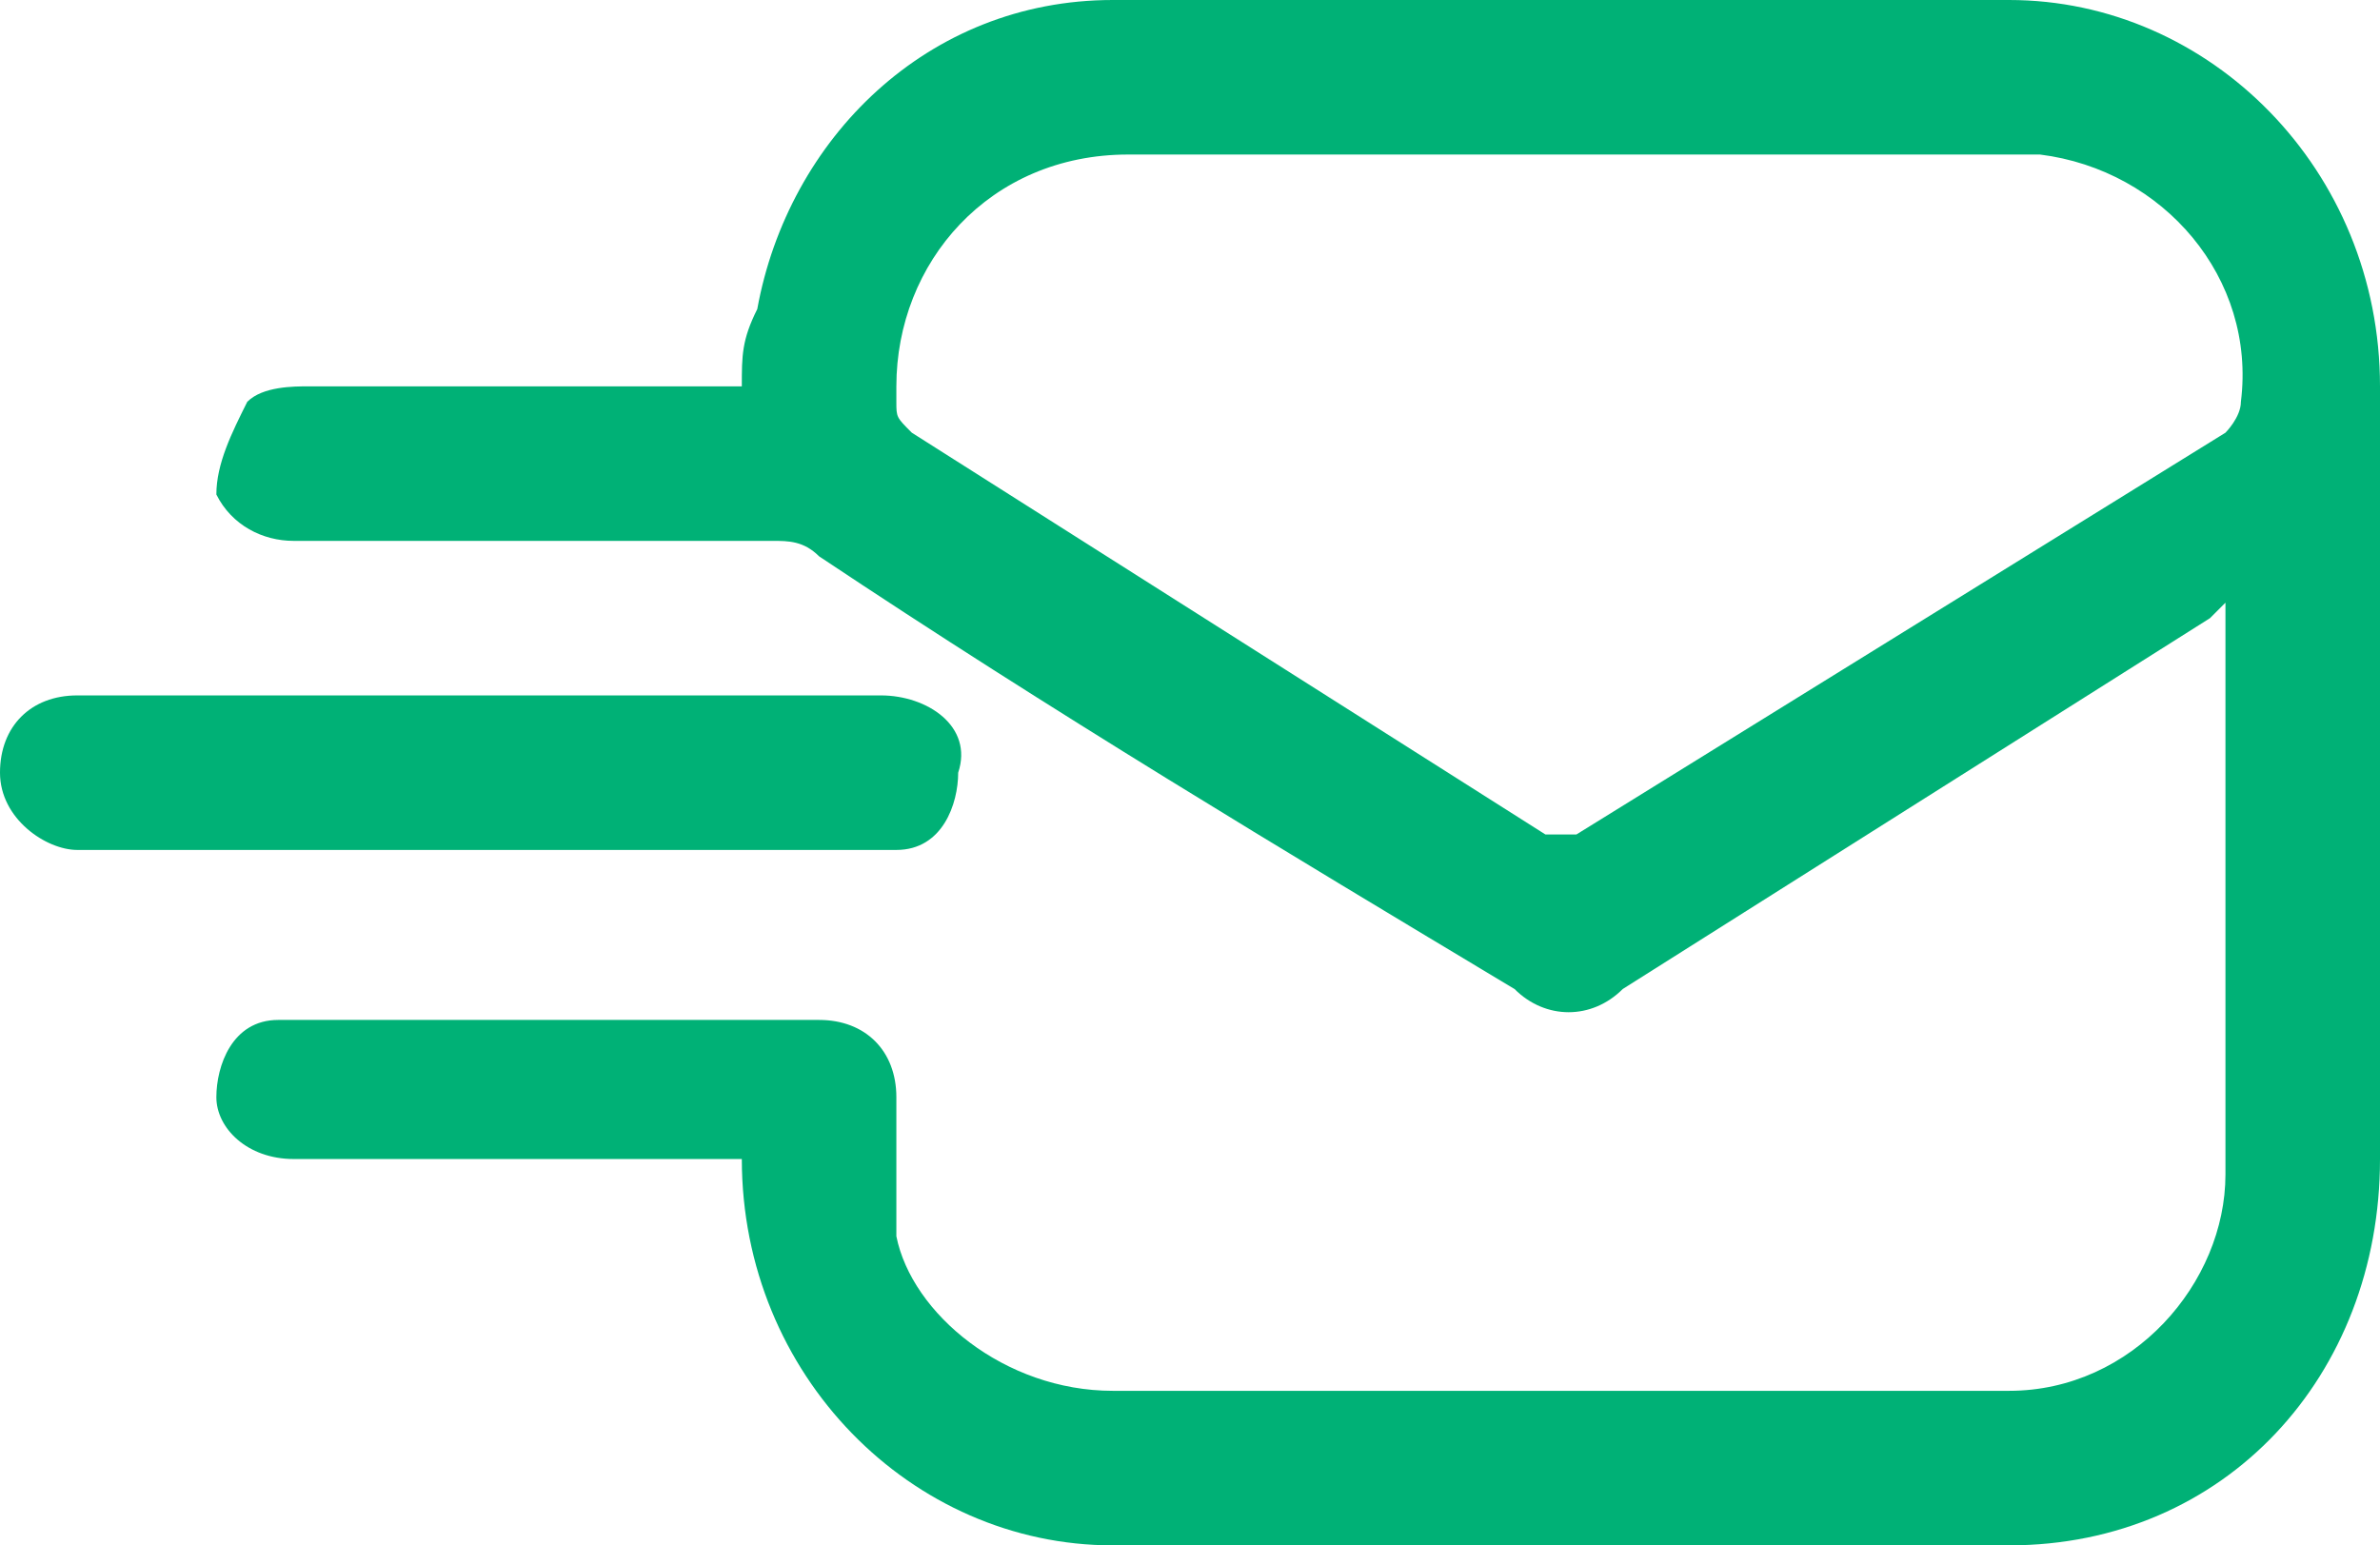 <?xml version="1.0" encoding="UTF-8"?> <!-- Generator: Adobe Illustrator 25.4.1, SVG Export Plug-In . SVG Version: 6.00 Build 0) --> <svg xmlns="http://www.w3.org/2000/svg" xmlns:xlink="http://www.w3.org/1999/xlink" id="Слой_1" x="0px" y="0px" viewBox="0 0 15.4 10" style="enable-background:new 0 0 15.4 10;" xml:space="preserve"> <style type="text/css"> .st0{fill:#00B176;} </style> <g id="Слой_2_00000103245157319486462130000006729358982161204096_"> <g id="Слой_1-2"> <path class="st0" d="M10.1,1H7.3C6.4,1,5.8,1.7,5.8,2.5v0.1c0,0.1,0,0.1,0.1,0.2L10,5.4c0.1,0,0.1,0,0.2,0l4.2-2.6 c0,0,0.1-0.1,0.1-0.2C14.6,1.8,14,1.1,13.2,1C13,1,13,1,12.9,1H10.1 M4.8,7.5H1.9c-0.3,0-0.5-0.2-0.5-0.4c0-0.2,0.1-0.5,0.4-0.5 c0.1,0,0.1,0,0.2,0h3.3c0.3,0,0.5,0.2,0.5,0.5c0,0,0,0,0,0.1c0,0.2,0,0.5,0,0.8c0.1,0.5,0.7,1,1.4,1H13c0.8,0,1.4-0.7,1.4-1.4 c0-1.2,0-2.4,0-3.6c0,0,0,0,0-0.1L14.3,4l-3.8,2.4c-0.2,0.2-0.5,0.2-0.7,0c-1.5-0.9-3-1.8-4.5-2.8C5.2,3.5,5.1,3.5,5,3.5H1.9 c-0.2,0-0.4-0.1-0.5-0.3c0-0.2,0.1-0.4,0.2-0.6C1.7,2.5,1.9,2.5,2,2.5h2.8c0-0.2,0-0.3,0.1-0.5C5.1,0.9,6,0,7.2,0H13 c1.3,0,2.4,1.1,2.4,2.5v5c0,1.4-1,2.5-2.4,2.5H7.2C5.9,10,4.8,8.9,4.8,7.5C4.8,7.6,4.8,7.6,4.8,7.5"></path> <path class="st0" d="M3.1,4.5h2.6C6,4.5,6.3,4.7,6.2,5c0,0.2-0.1,0.5-0.4,0.5c-0.1,0-0.1,0-0.2,0H0.5C0.3,5.5,0,5.3,0,5 s0.2-0.5,0.5-0.5H3.1"></path> </g> </g> </svg> 